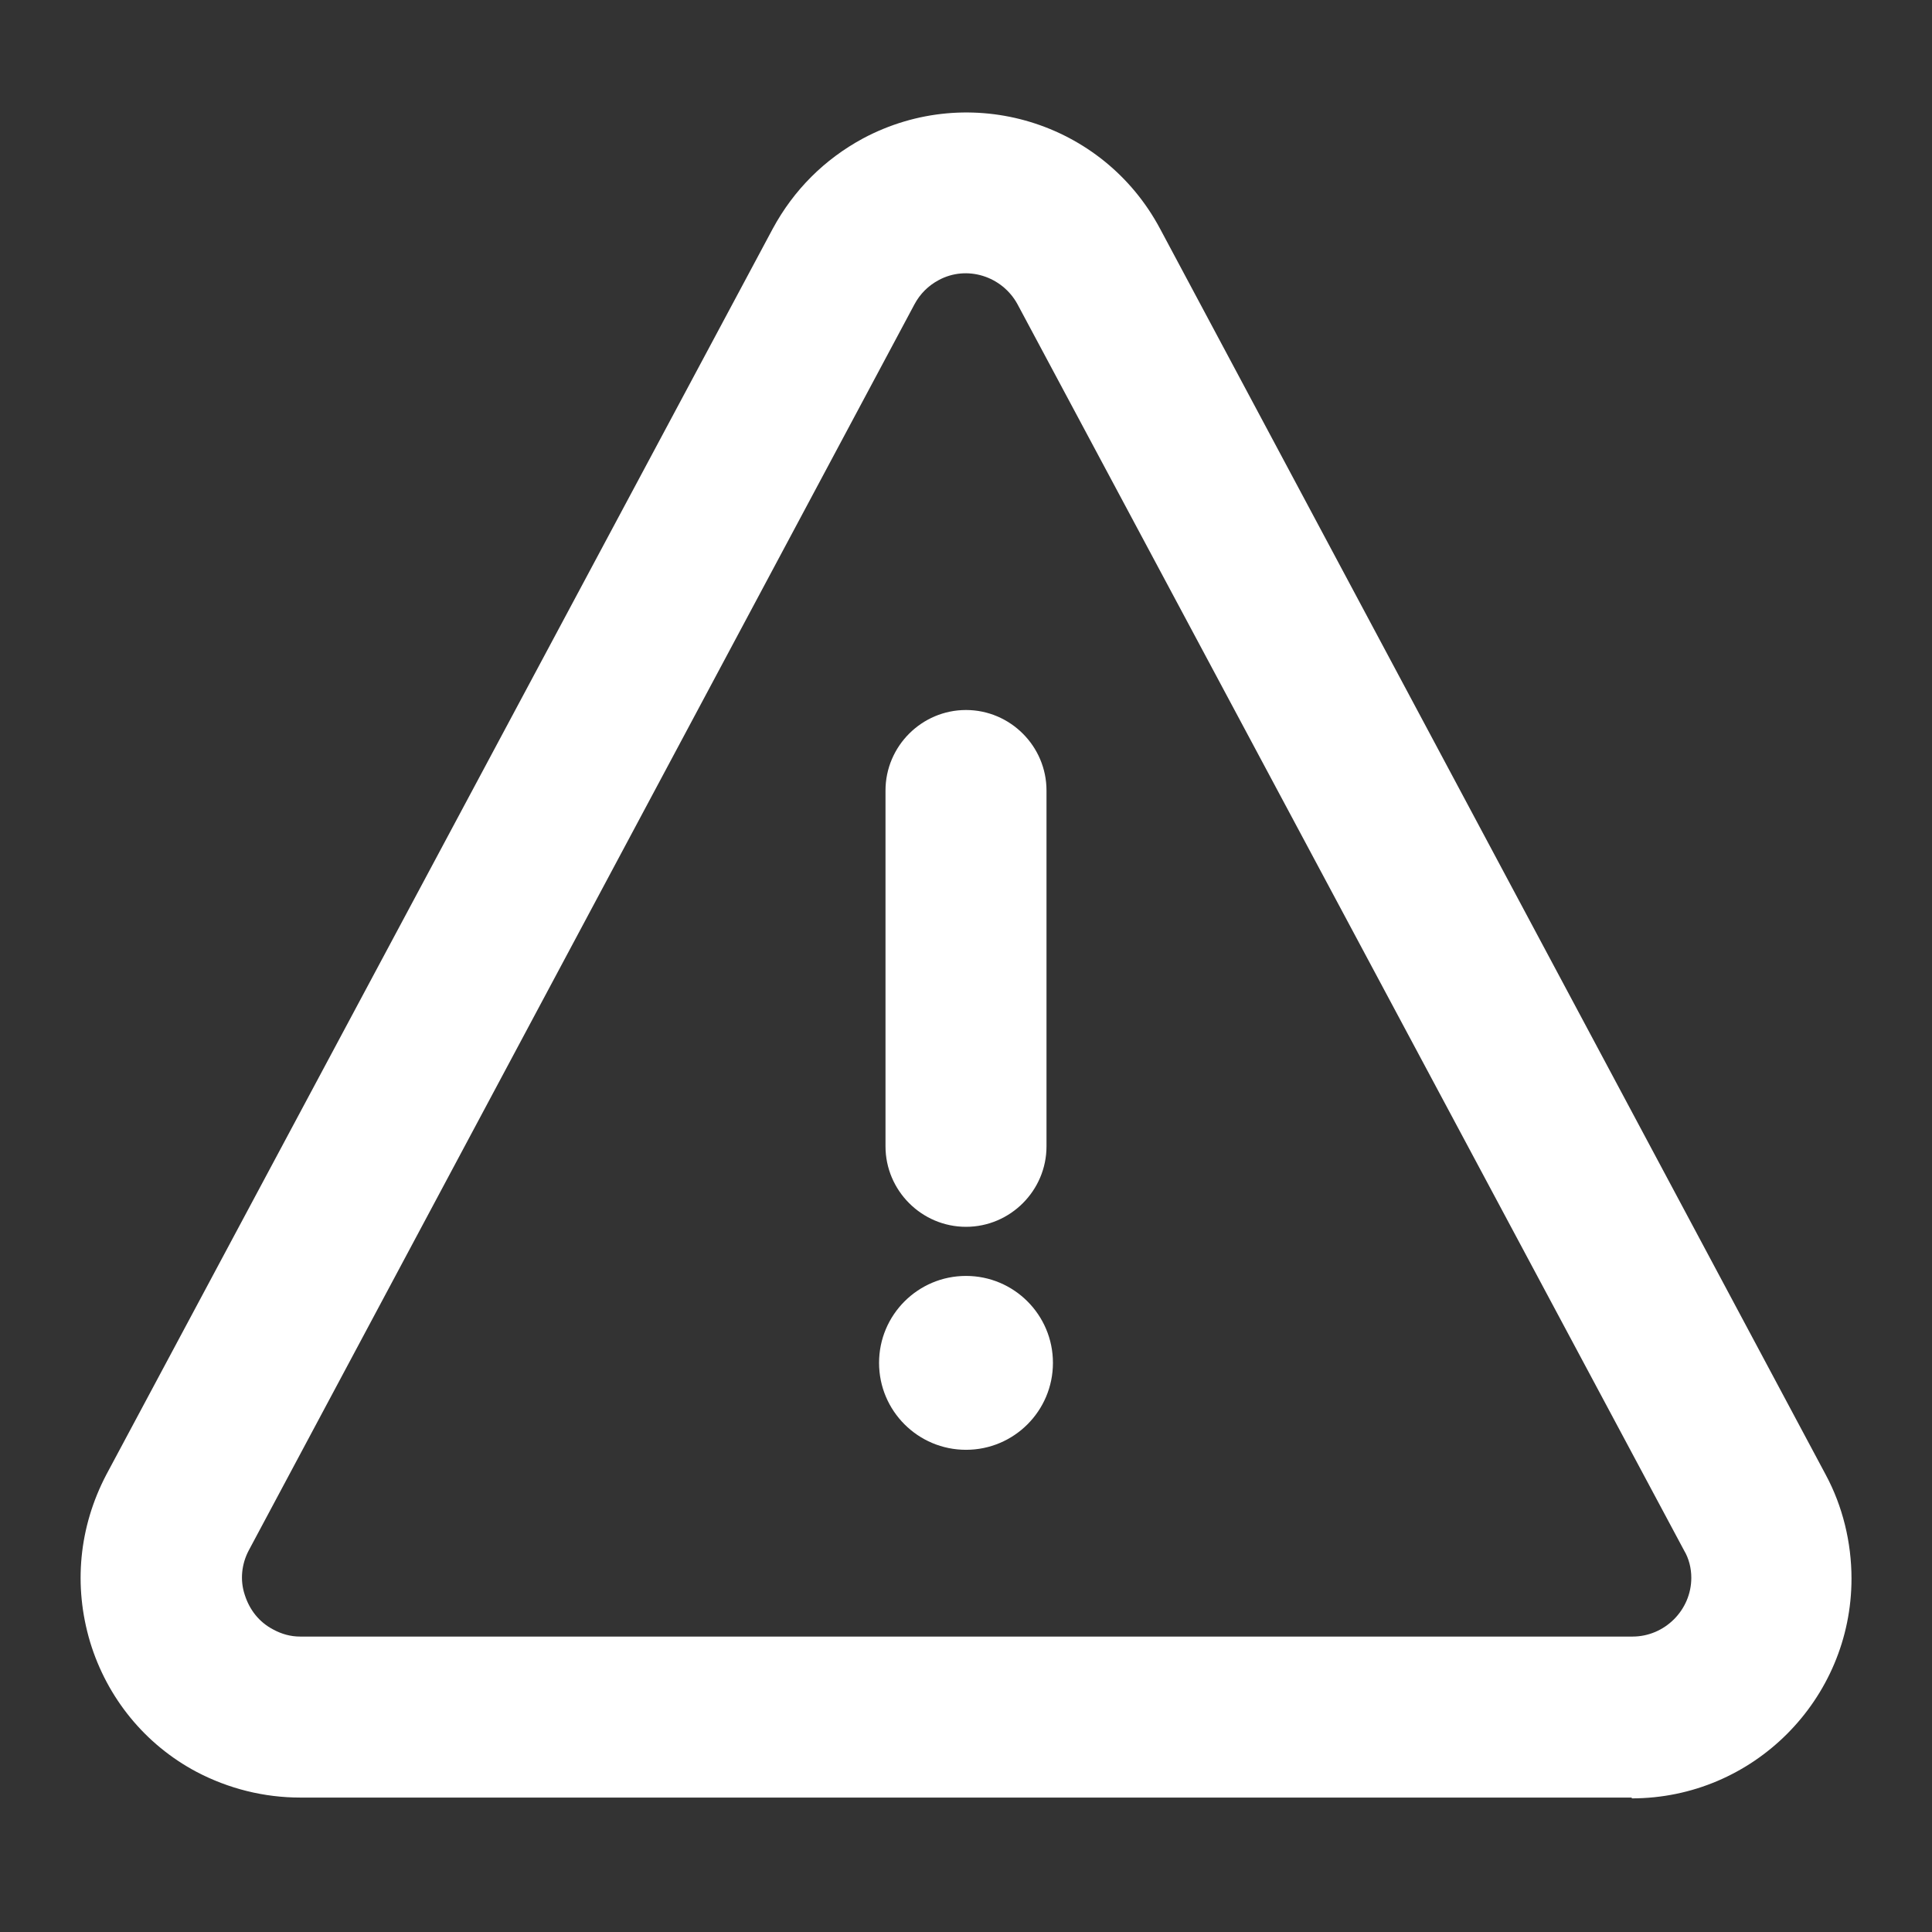 <svg xmlns="http://www.w3.org/2000/svg" width="24" height="24" viewBox="0 0 24 24">
  <rect x="0" y="0" width="24" height="24" fill="#333333" stroke="none"/>
  <path d="M12,15.24c-.55,0-1-.45-1-1v-4.42c0-.55.45-1,1-1s1,.45,1,1v4.42c0,.55-.45,1-1,1Z" style="fill: #ffffff;"/>
  <circle cx="12" cy="16.93" r="1.08" style="fill: #ffffff;"/>
  <path d="M20.27,22.33H3.73c-.45,0-.89-.11-1.29-.32-.64-.34-1.11-.92-1.32-1.61-.21-.7-.14-1.43.2-2.08L9.6,2.84h0c.26-.48.64-.86,1.12-1.12,1.33-.71,2.98-.21,3.69,1.12l8.27,15.48c.21.39.32.84.32,1.29,0,1.5-1.22,2.73-2.73,2.73ZM11.36,3.78L3.09,19.26c-.09.17-.11.37-.05.55.06.19.18.34.35.43.11.06.22.09.34.09h16.55c.4,0,.73-.33.73-.73,0-.12-.03-.24-.09-.34L12.64,3.78c-.19-.35-.63-.49-.98-.3-.13.07-.23.17-.3.3h0Z" style="fill: #ffffff;"/>
</svg>